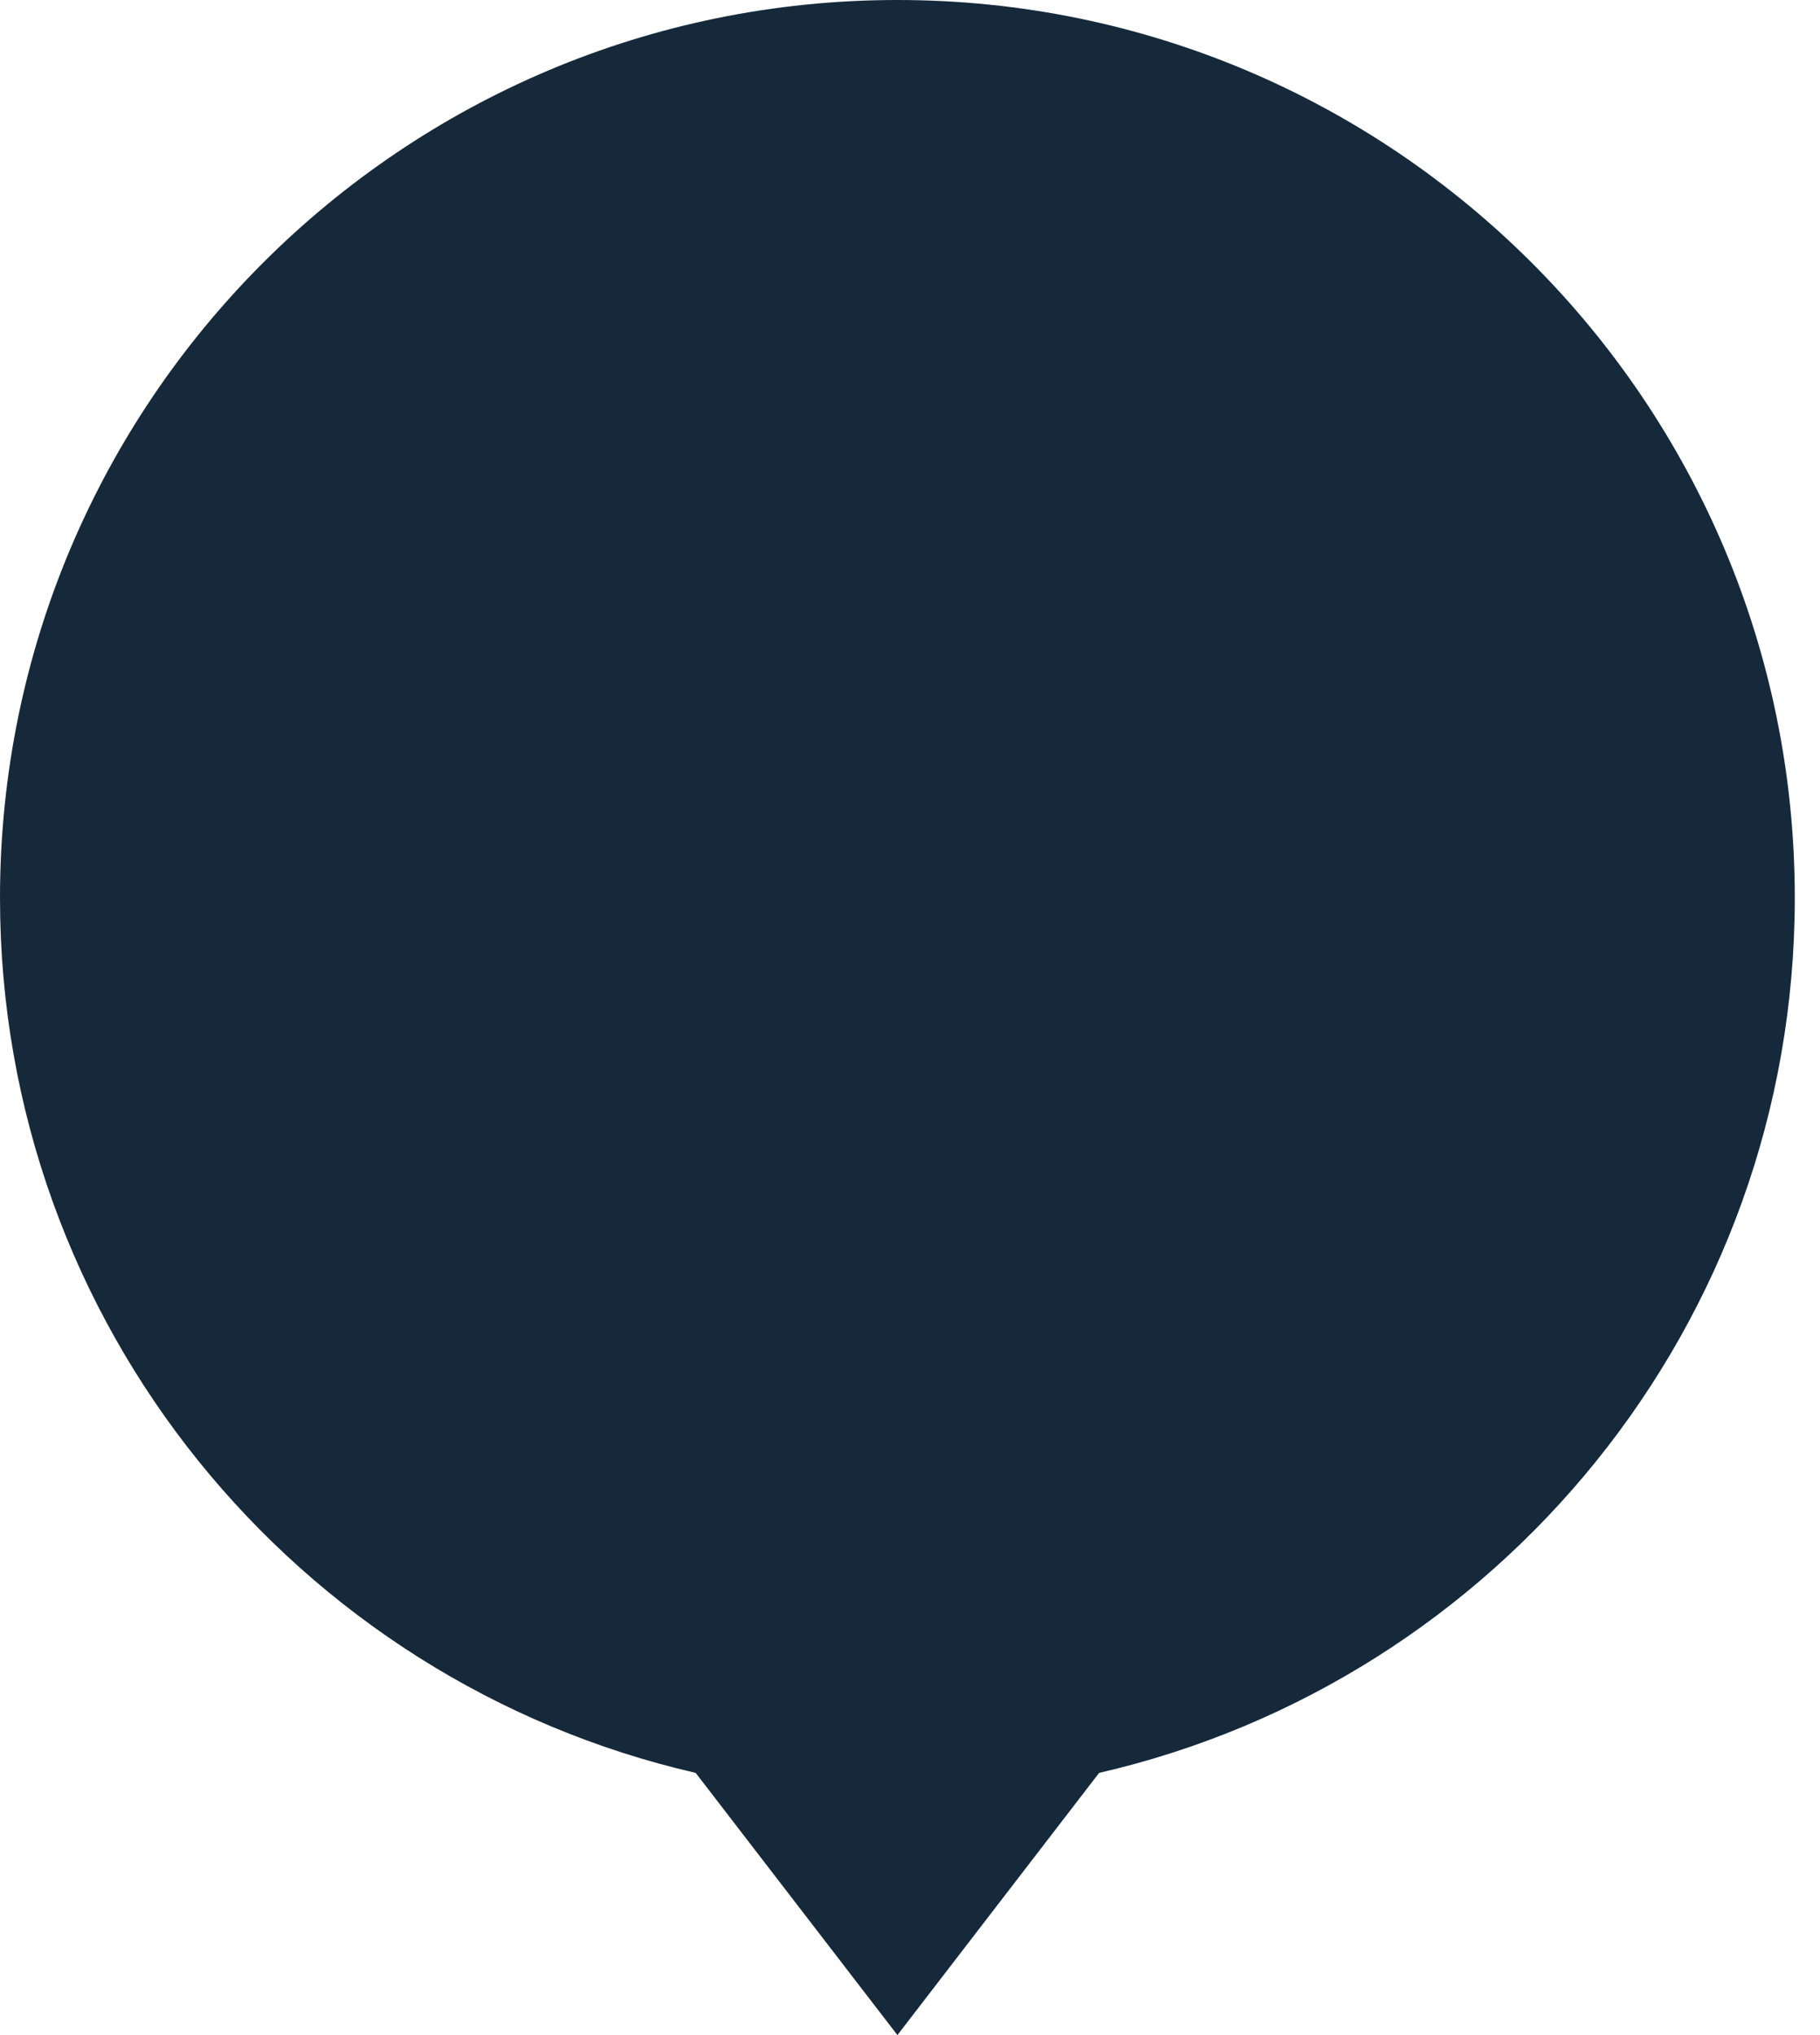 <svg width="34" height="38" viewBox="0 0 34 38" fill="none" xmlns="http://www.w3.org/2000/svg">
<path fill-rule="evenodd" clip-rule="evenodd" d="M20.533 33.104C27.977 31.394 33.529 24.728 33.529 16.765C33.529 7.506 26.024 0 16.765 0C7.506 0 0 7.506 0 16.765C0 24.728 5.552 31.394 12.996 33.104L16.765 38L20.533 33.104Z" fill="#15293B"/>
</svg>
